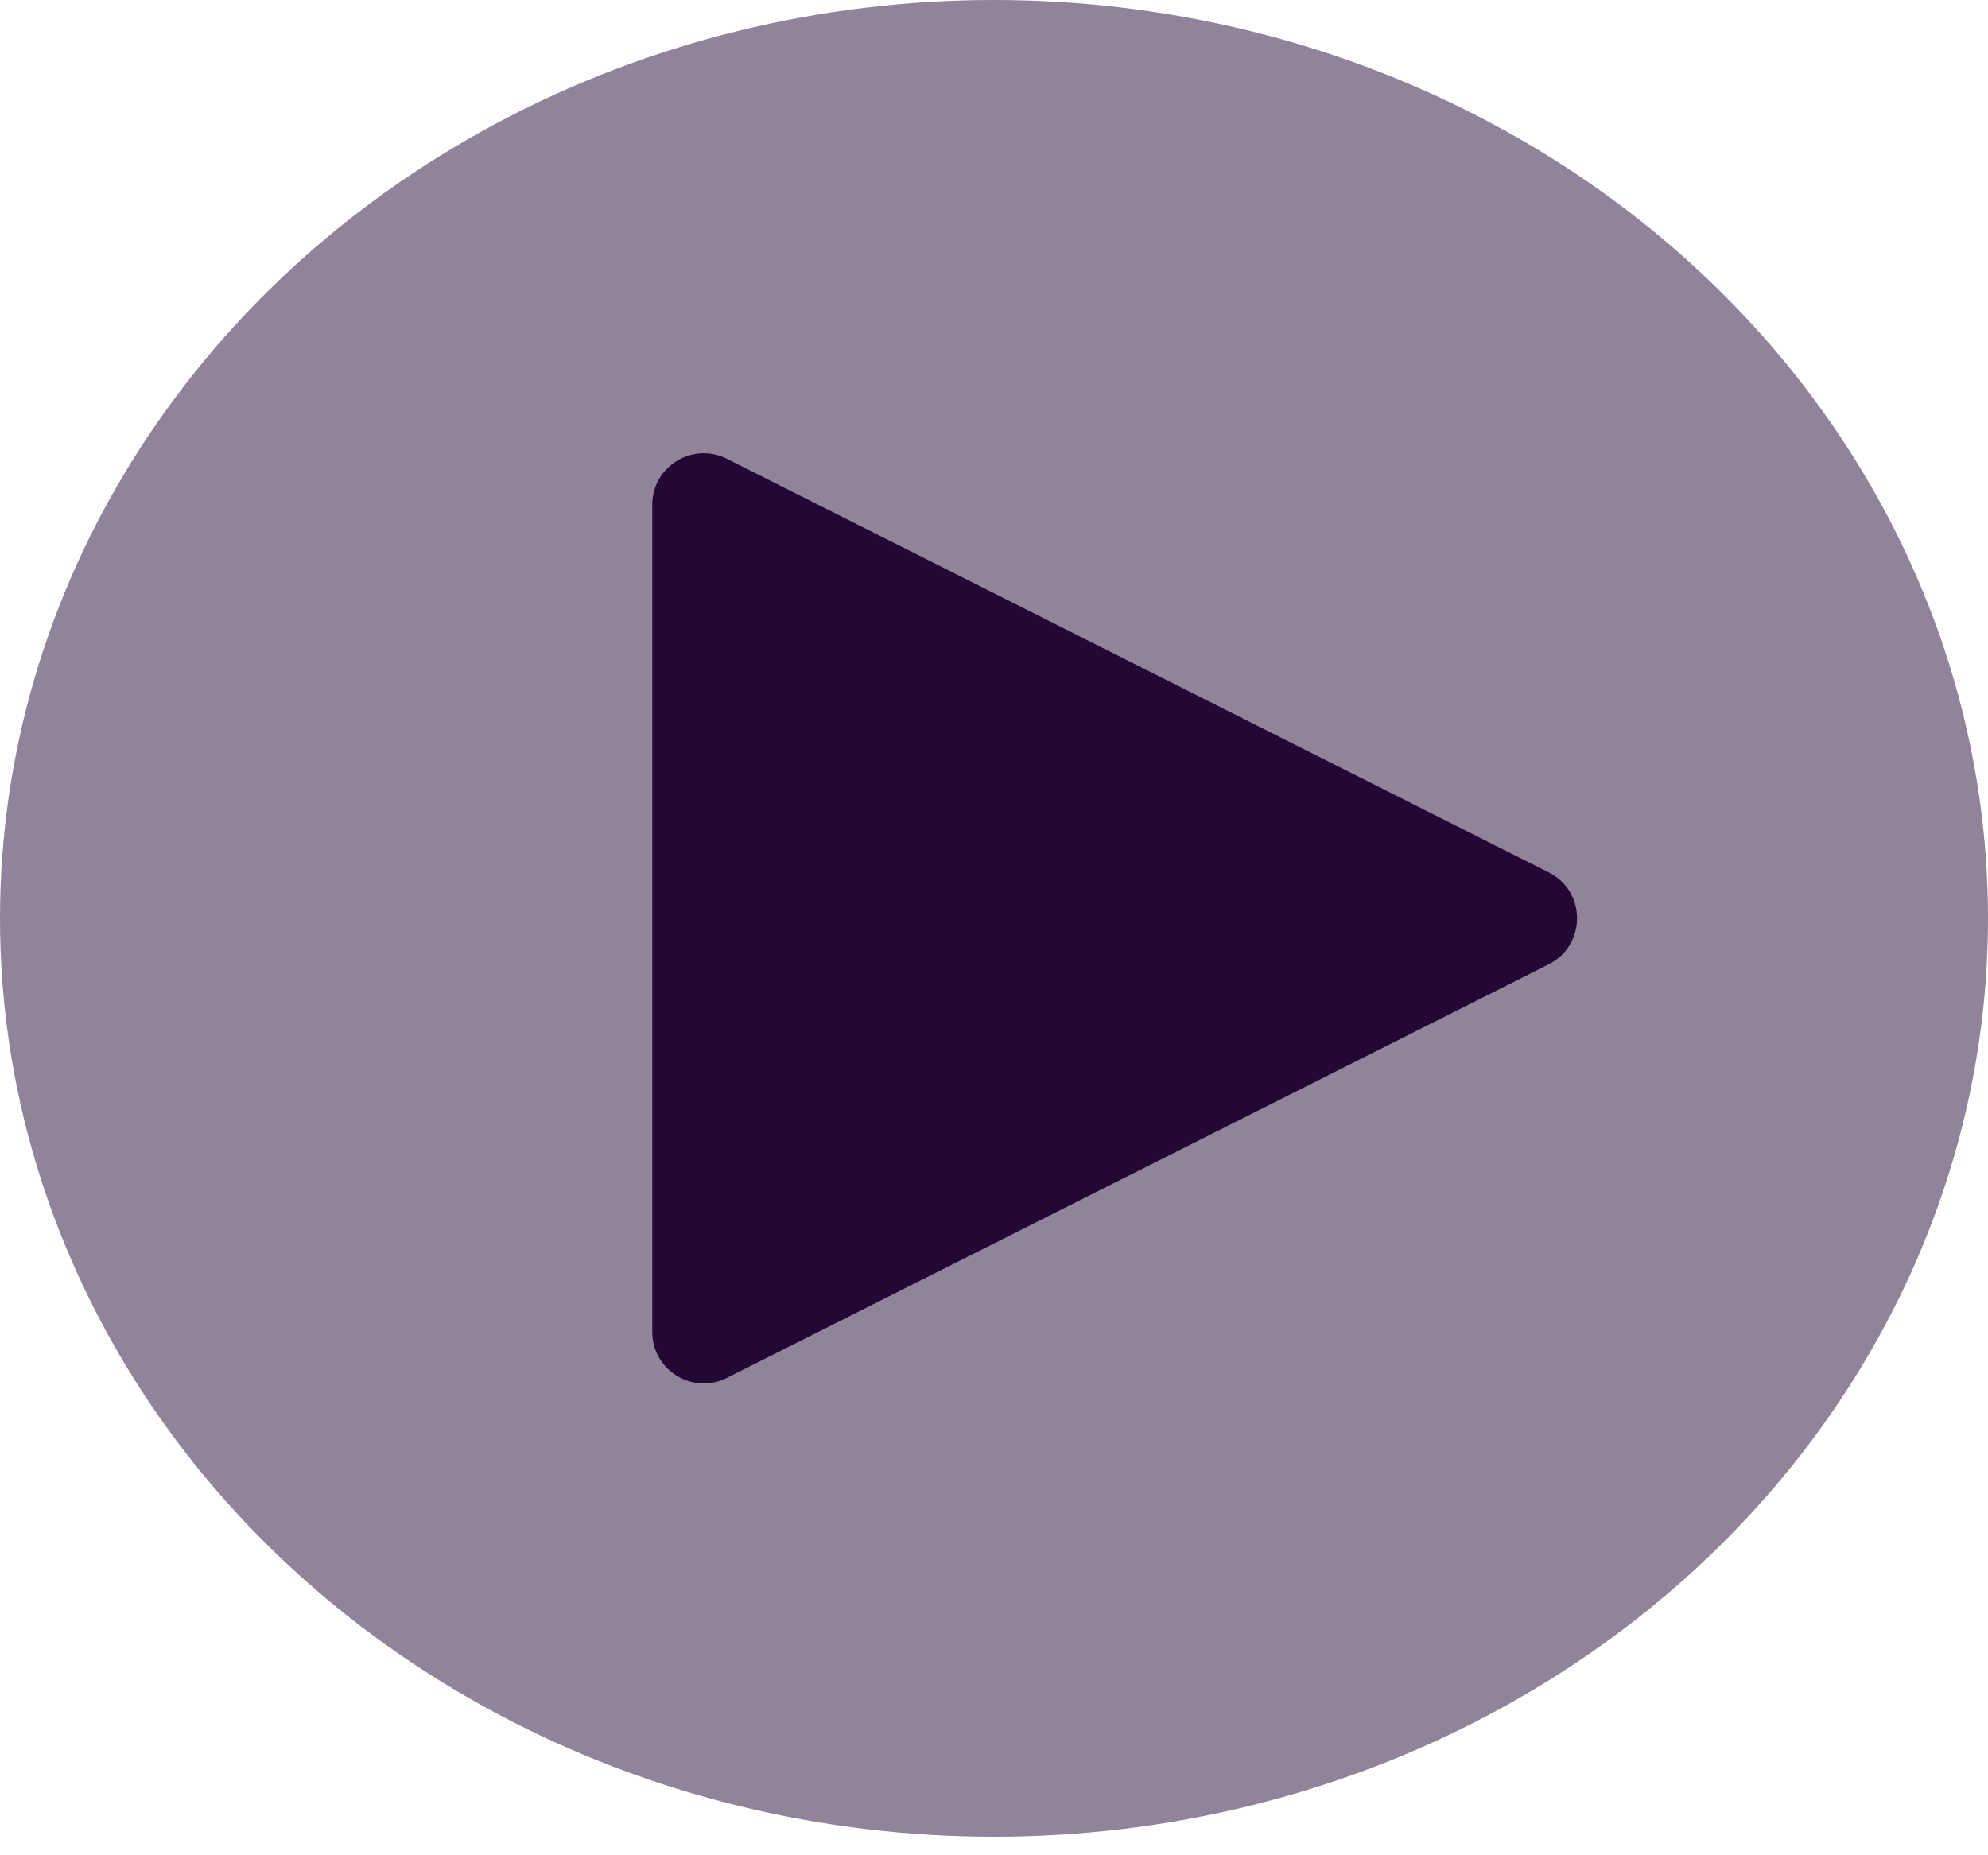 <svg width="105" height="98" viewBox="0 0 105 98" fill="none" xmlns="http://www.w3.org/2000/svg">
<ellipse cx="52.5" cy="48.51" rx="52.5" ry="48.51" fill="#230836" fill-opacity="0.5"/>
<path d="M81.799 46.082C83.794 47.086 83.794 49.934 81.799 50.937L38.391 72.784C36.583 73.694 34.451 72.38 34.451 70.356L34.451 26.663C34.451 24.64 36.583 23.326 38.391 24.235L81.799 46.082Z" fill="#230836"/>
</svg>
